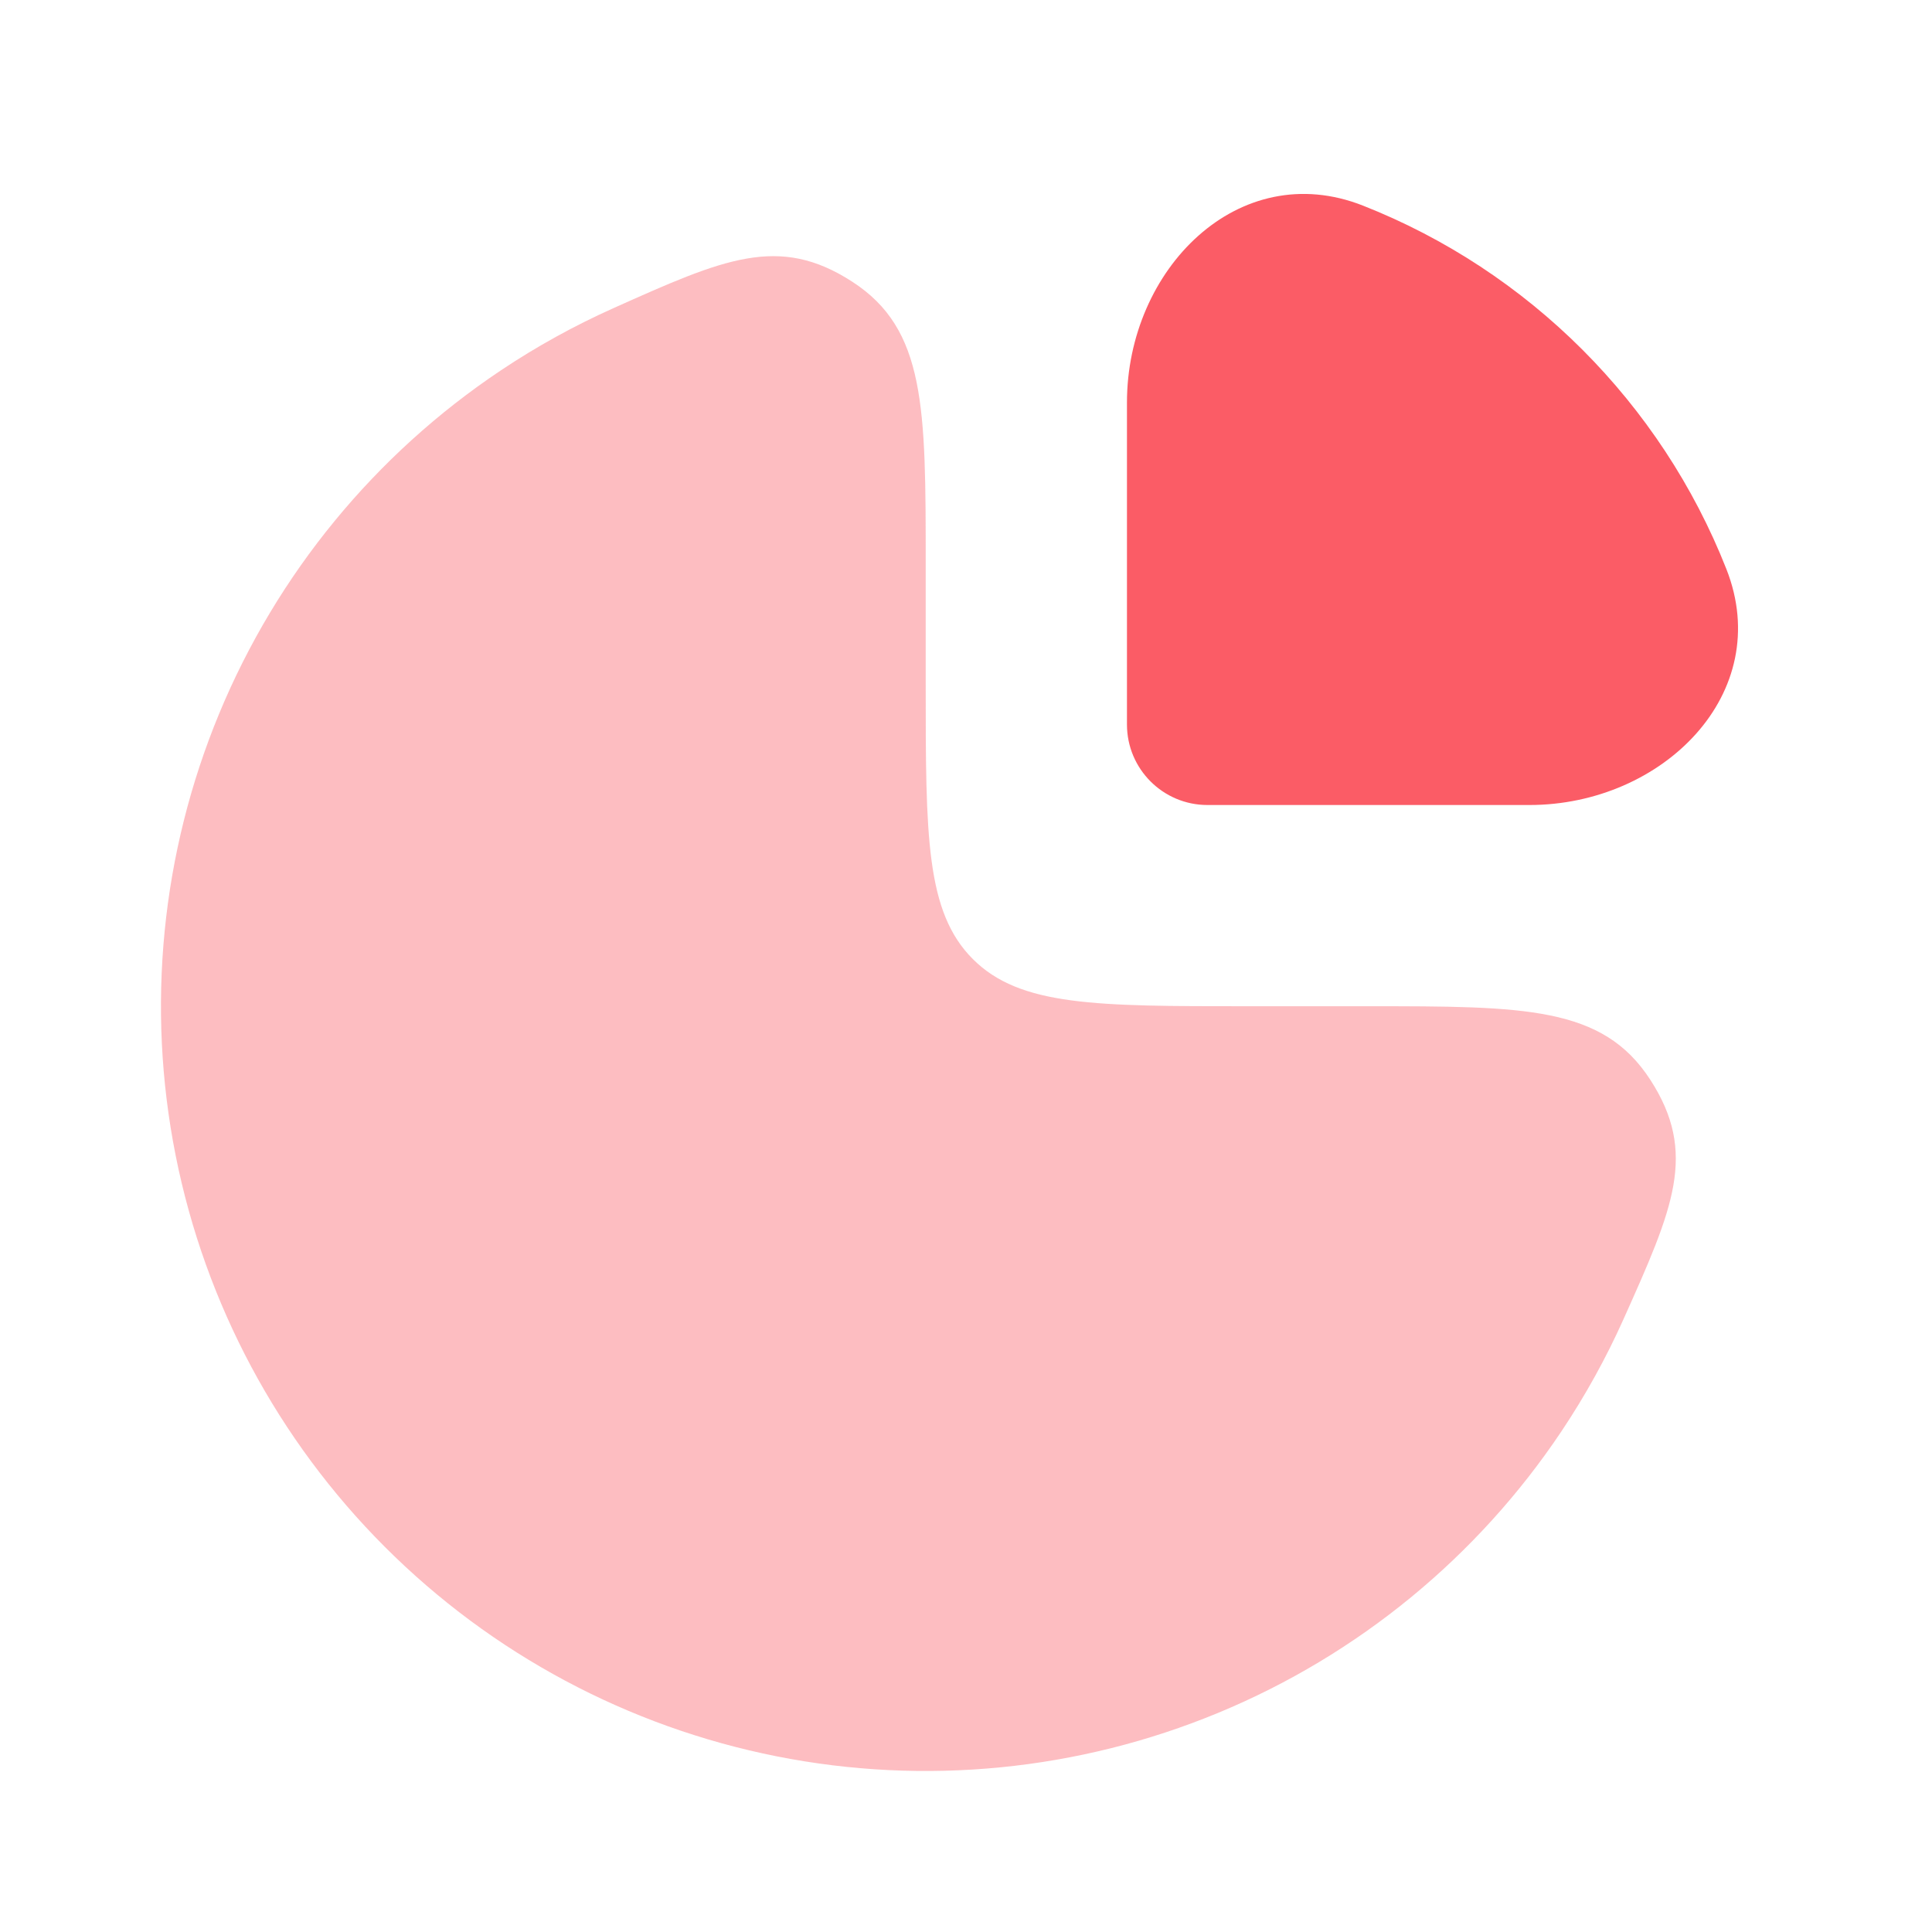 <svg width="70" height="70" viewBox="0 0 70 70" fill="none" xmlns="http://www.w3.org/2000/svg">
<path opacity="0.4" d="M18.146 13.42C19.443 12.553 20.805 11.802 22.215 11.17C26.216 9.378 28.217 8.482 30.879 10.207C33.54 11.931 33.54 14.759 33.54 20.417V24.792C33.54 30.291 33.54 33.041 35.249 34.75C36.958 36.458 39.707 36.458 45.207 36.458H49.582C55.239 36.458 58.068 36.458 59.792 39.12C61.517 41.782 60.62 43.782 58.829 47.783C58.197 49.194 57.445 50.556 56.579 51.852C53.534 56.409 49.207 59.96 44.144 62.057C39.081 64.155 33.51 64.703 28.135 63.634C22.76 62.565 17.823 59.926 13.948 56.051C10.072 52.176 7.434 47.239 6.364 41.864C5.295 36.489 5.844 30.918 7.941 25.855C10.038 20.792 13.59 16.464 18.146 13.42Z" fill="#FB5C66"/>
<path d="M62.55 20.618C60.182 14.607 55.391 9.817 49.381 7.449C44.885 5.678 40.832 9.751 40.832 14.583V26.25C40.832 27.861 42.138 29.167 43.749 29.167H55.415C60.248 29.167 64.321 25.114 62.55 20.618Z" fill="#FB5C66"/>
</svg>
